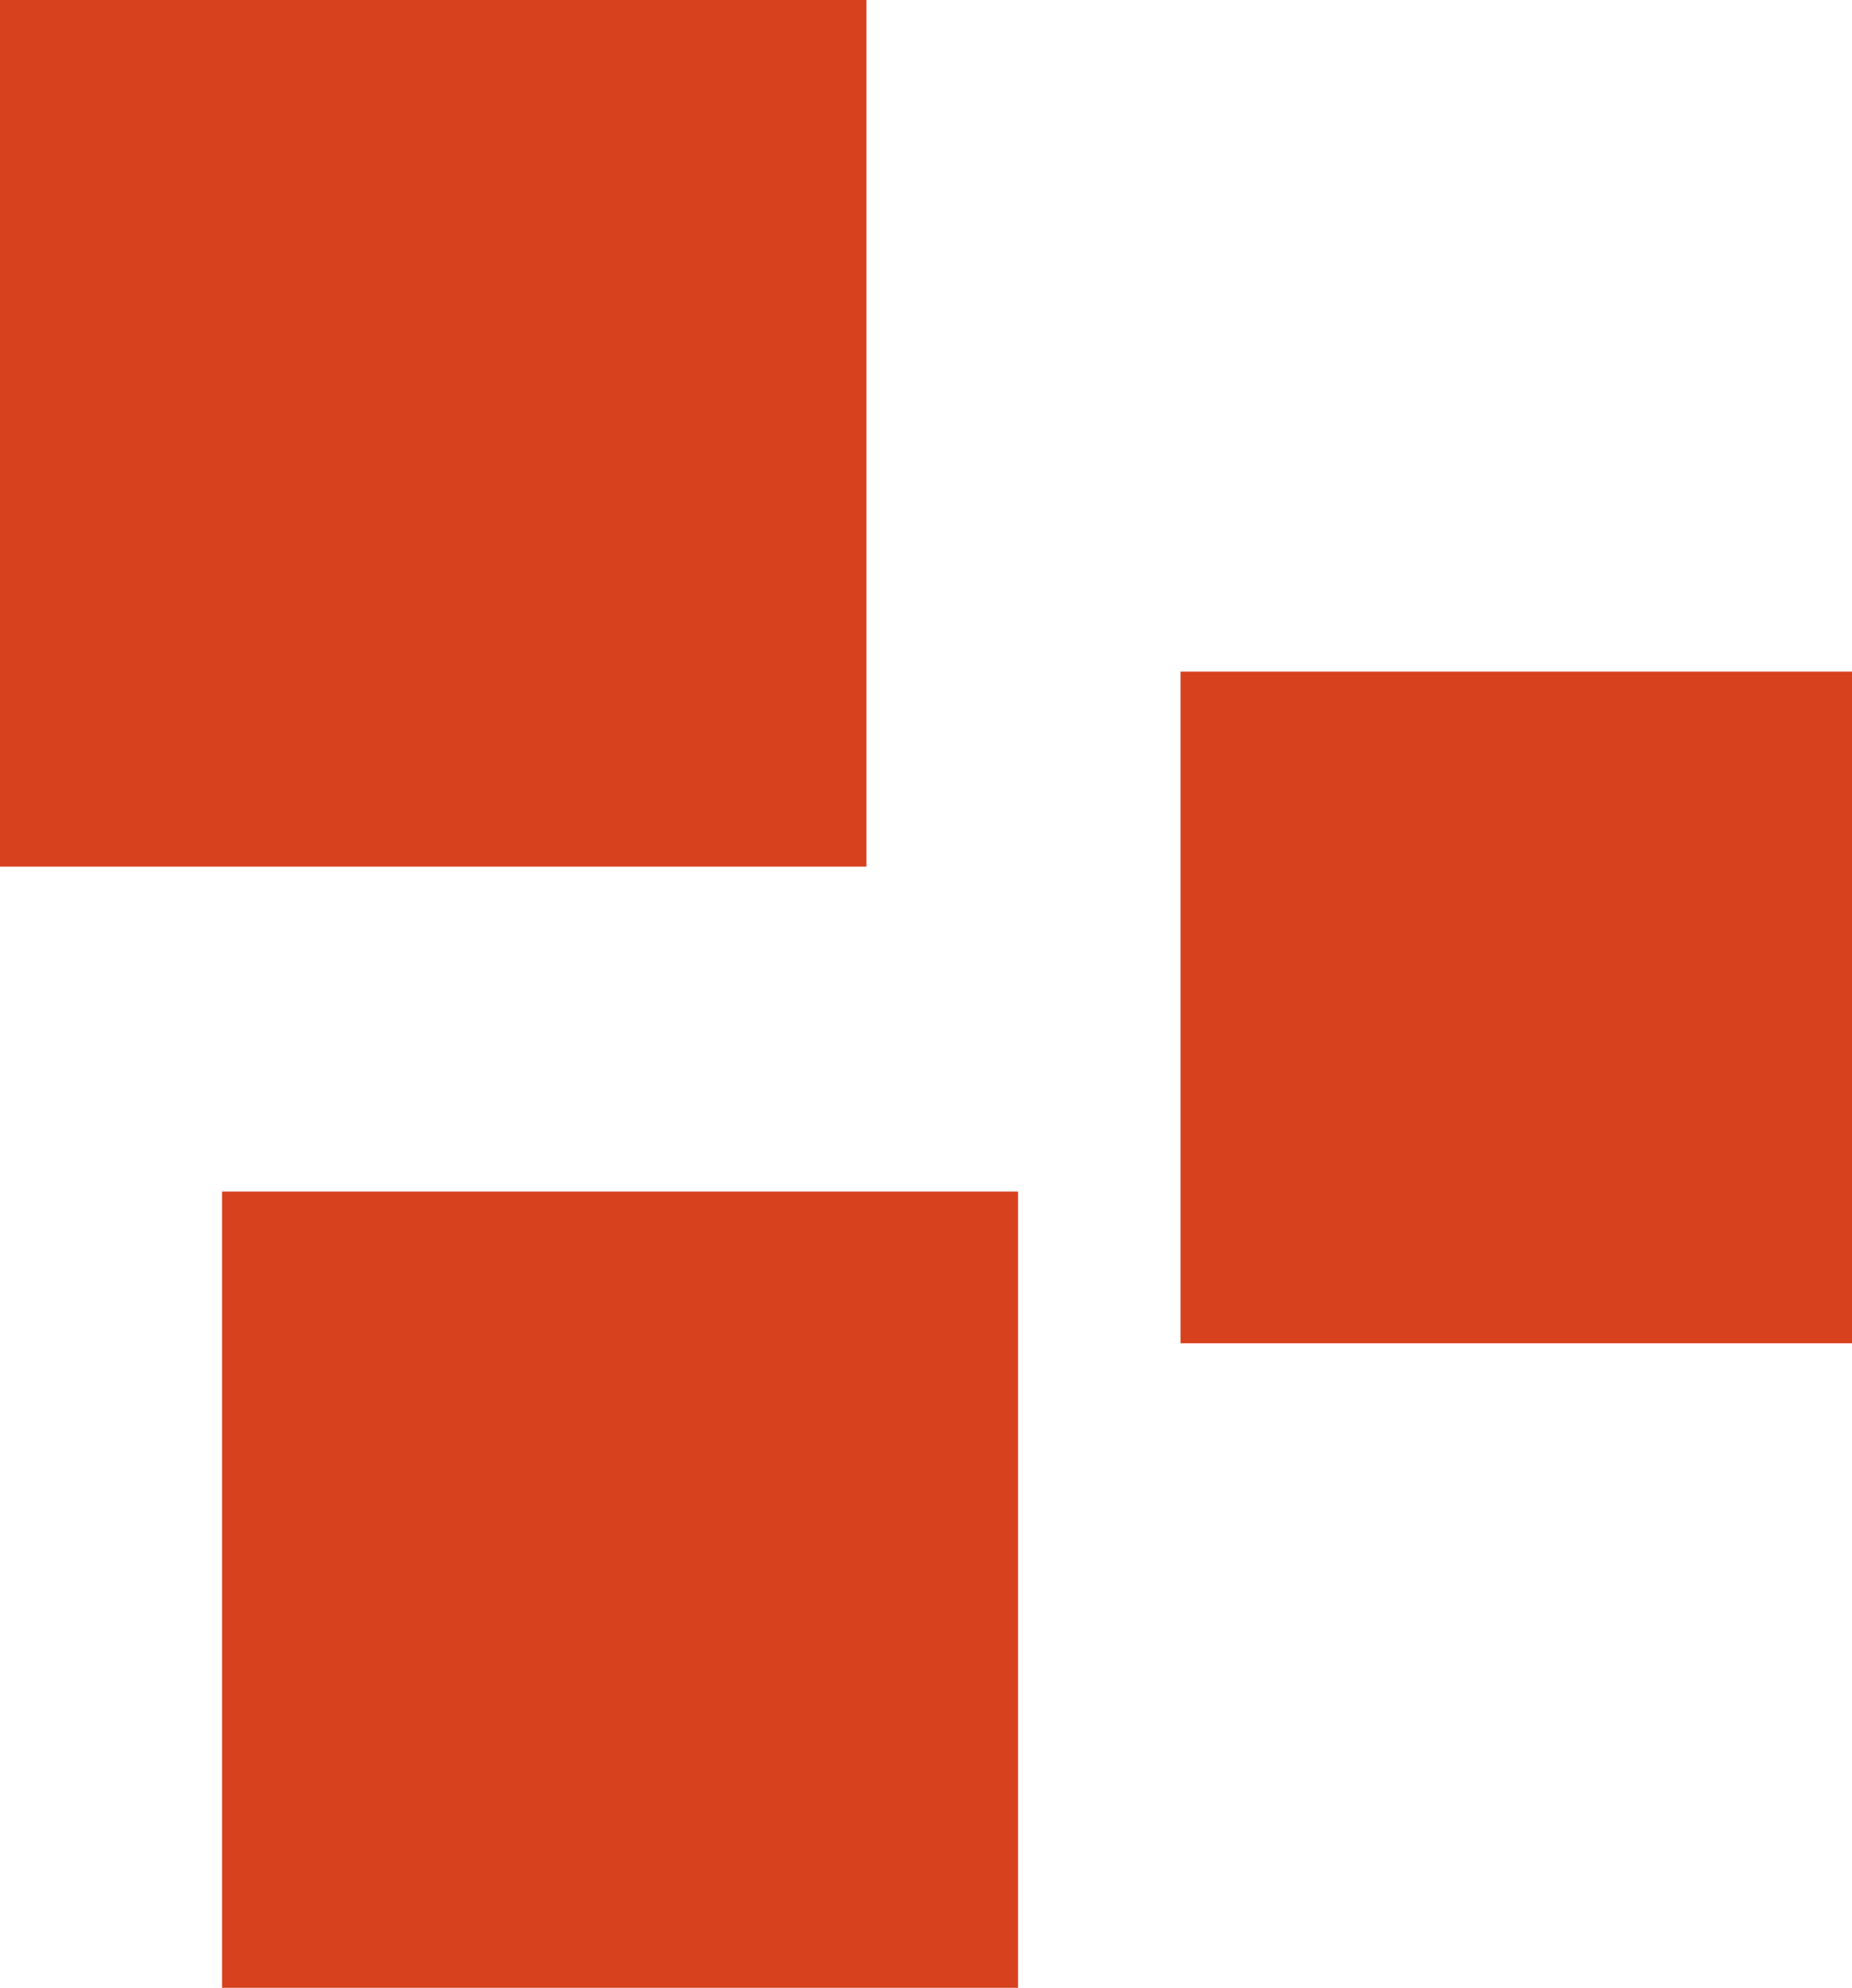 <?xml version="1.0" encoding="UTF-8"?> <svg xmlns="http://www.w3.org/2000/svg" viewBox="0 0 342 367"> <defs> <style>.cls-1{fill:#d8411e;}</style> </defs> <title>Ресурс 3</title> <g id="Слой_2" data-name="Слой 2"> <g id="Слой_1-2" data-name="Слой 1"> <rect class="cls-1" width="160" height="160"></rect> <rect class="cls-1" x="218" y="124" width="124" height="124"></rect> <rect class="cls-1" x="41" y="220" width="147" height="147"></rect> </g> </g> </svg> 